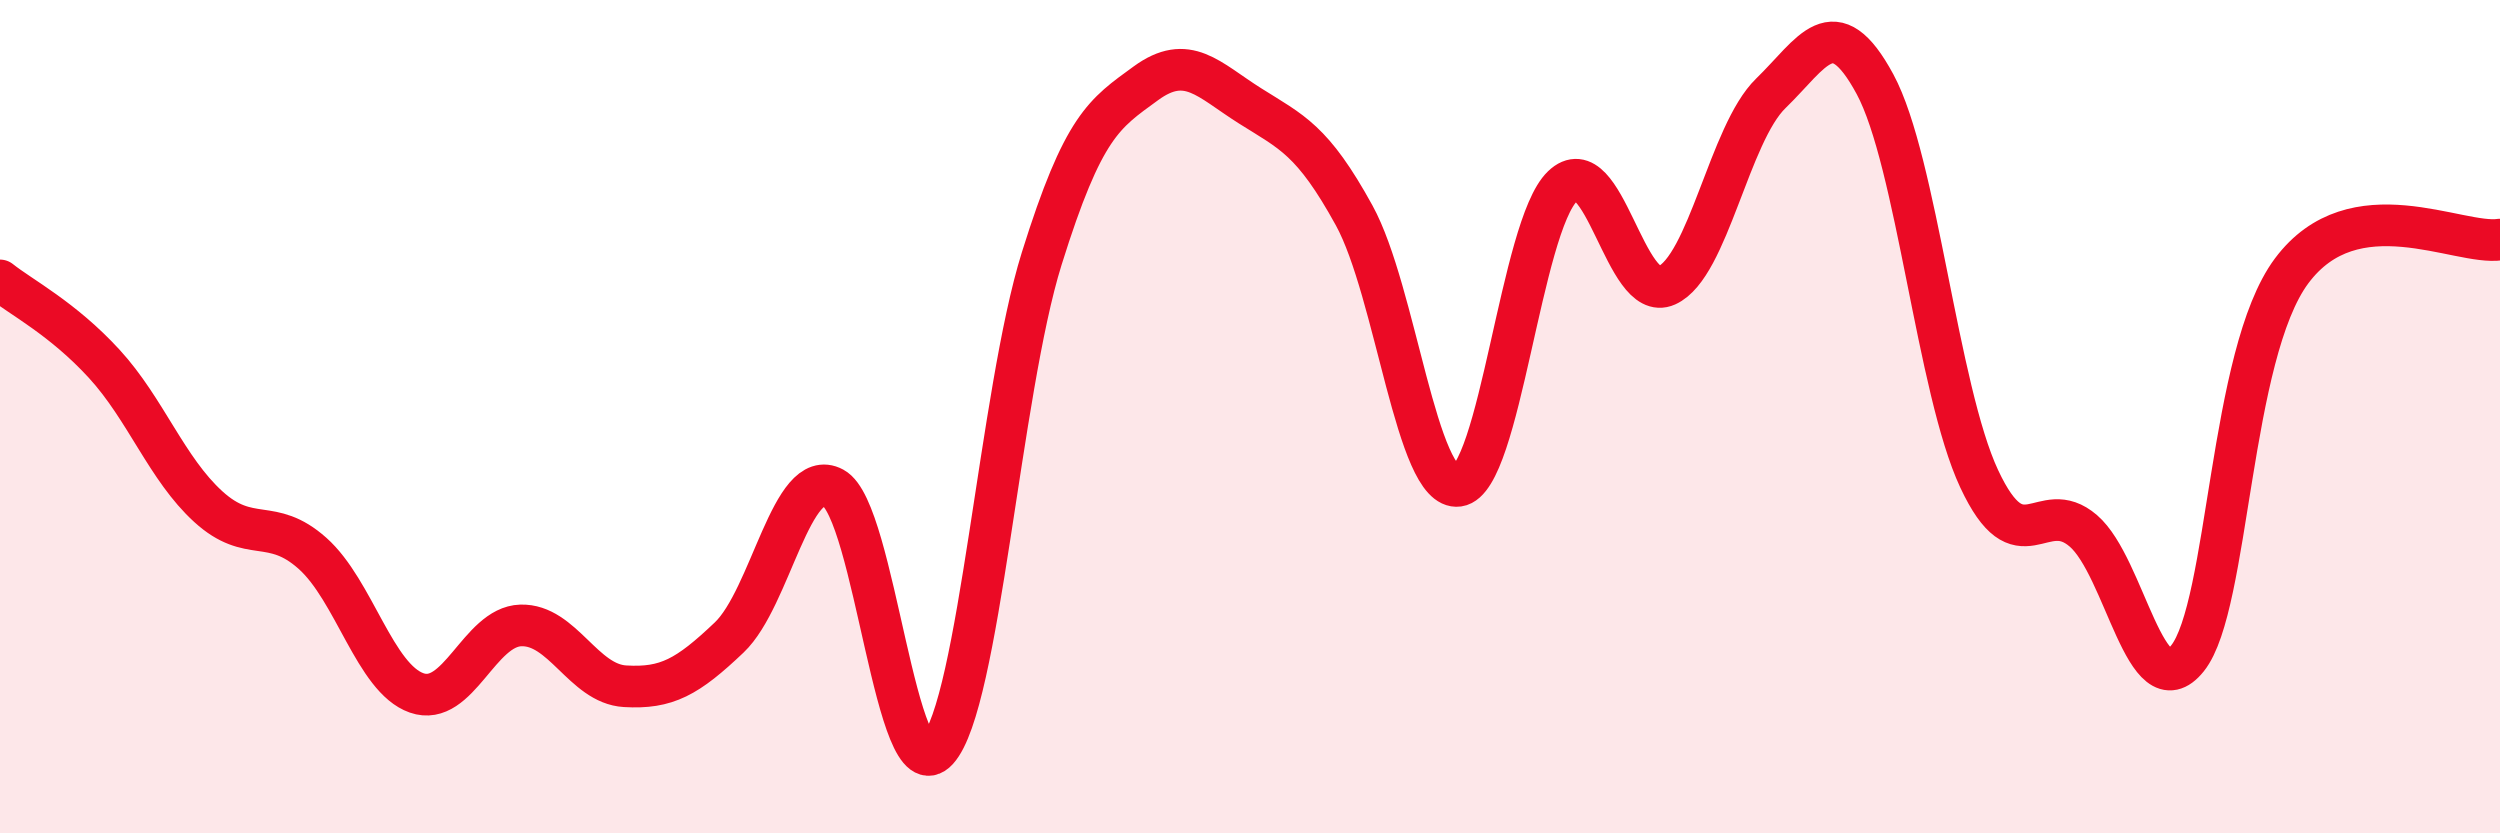 
    <svg width="60" height="20" viewBox="0 0 60 20" xmlns="http://www.w3.org/2000/svg">
      <path
        d="M 0,6.73 C 0.5,7.13 1.5,7.64 2.5,8.73 C 3.5,9.82 4,11.25 5,12.16 C 6,13.07 6.5,12.39 7.5,13.28 C 8.5,14.17 9,16.28 10,16.63 C 11,16.98 11.5,15.04 12.5,15.01 C 13.5,14.98 14,16.41 15,16.47 C 16,16.53 16.5,16.25 17.5,15.3 C 18.5,14.35 19,11.17 20,11.71 C 21,12.25 21.5,19.1 22.5,18 C 23.5,16.9 24,9.41 25,6.21 C 26,3.01 26.5,2.73 27.5,2 C 28.5,1.27 29,1.91 30,2.54 C 31,3.17 31.5,3.35 32.5,5.17 C 33.5,6.99 34,11.8 35,11.66 C 36,11.52 36.5,5.43 37.5,4.47 C 38.5,3.51 39,7.3 40,6.85 C 41,6.4 41.5,3.21 42.5,2.24 C 43.5,1.27 44,0.17 45,2.02 C 46,3.87 46.5,9.35 47.5,11.49 C 48.5,13.63 49,11.88 50,12.74 C 51,13.6 51.5,17.05 52.5,15.8 C 53.5,14.55 53.5,8.51 55,6.5 C 56.5,4.49 59,5.9 60,5.75L60 20L0 20Z"
        fill="#EB0A25"
        opacity="0.1"
        stroke-linecap="round"
        stroke-linejoin="round"
      />
      <path
        d="M 0,6.73 C 0.5,7.13 1.5,7.64 2.5,8.73 C 3.5,9.82 4,11.25 5,12.16 C 6,13.07 6.5,12.39 7.5,13.28 C 8.5,14.17 9,16.28 10,16.63 C 11,16.98 11.5,15.04 12.5,15.01 C 13.5,14.98 14,16.41 15,16.47 C 16,16.53 16.5,16.25 17.5,15.3 C 18.5,14.35 19,11.17 20,11.71 C 21,12.25 21.5,19.1 22.5,18 C 23.5,16.9 24,9.41 25,6.21 C 26,3.01 26.5,2.73 27.5,2 C 28.5,1.27 29,1.91 30,2.54 C 31,3.17 31.5,3.35 32.5,5.17 C 33.5,6.99 34,11.8 35,11.66 C 36,11.52 36.5,5.43 37.5,4.47 C 38.5,3.51 39,7.3 40,6.85 C 41,6.4 41.5,3.21 42.5,2.24 C 43.5,1.27 44,0.17 45,2.02 C 46,3.87 46.5,9.35 47.5,11.49 C 48.5,13.63 49,11.88 50,12.74 C 51,13.6 51.5,17.05 52.5,15.8 C 53.5,14.55 53.5,8.51 55,6.5 C 56.5,4.49 59,5.9 60,5.75"
        stroke="#EB0A25"
        stroke-width="1"
        fill="none"
        stroke-linecap="round"
        stroke-linejoin="round"
      />
    </svg>
  